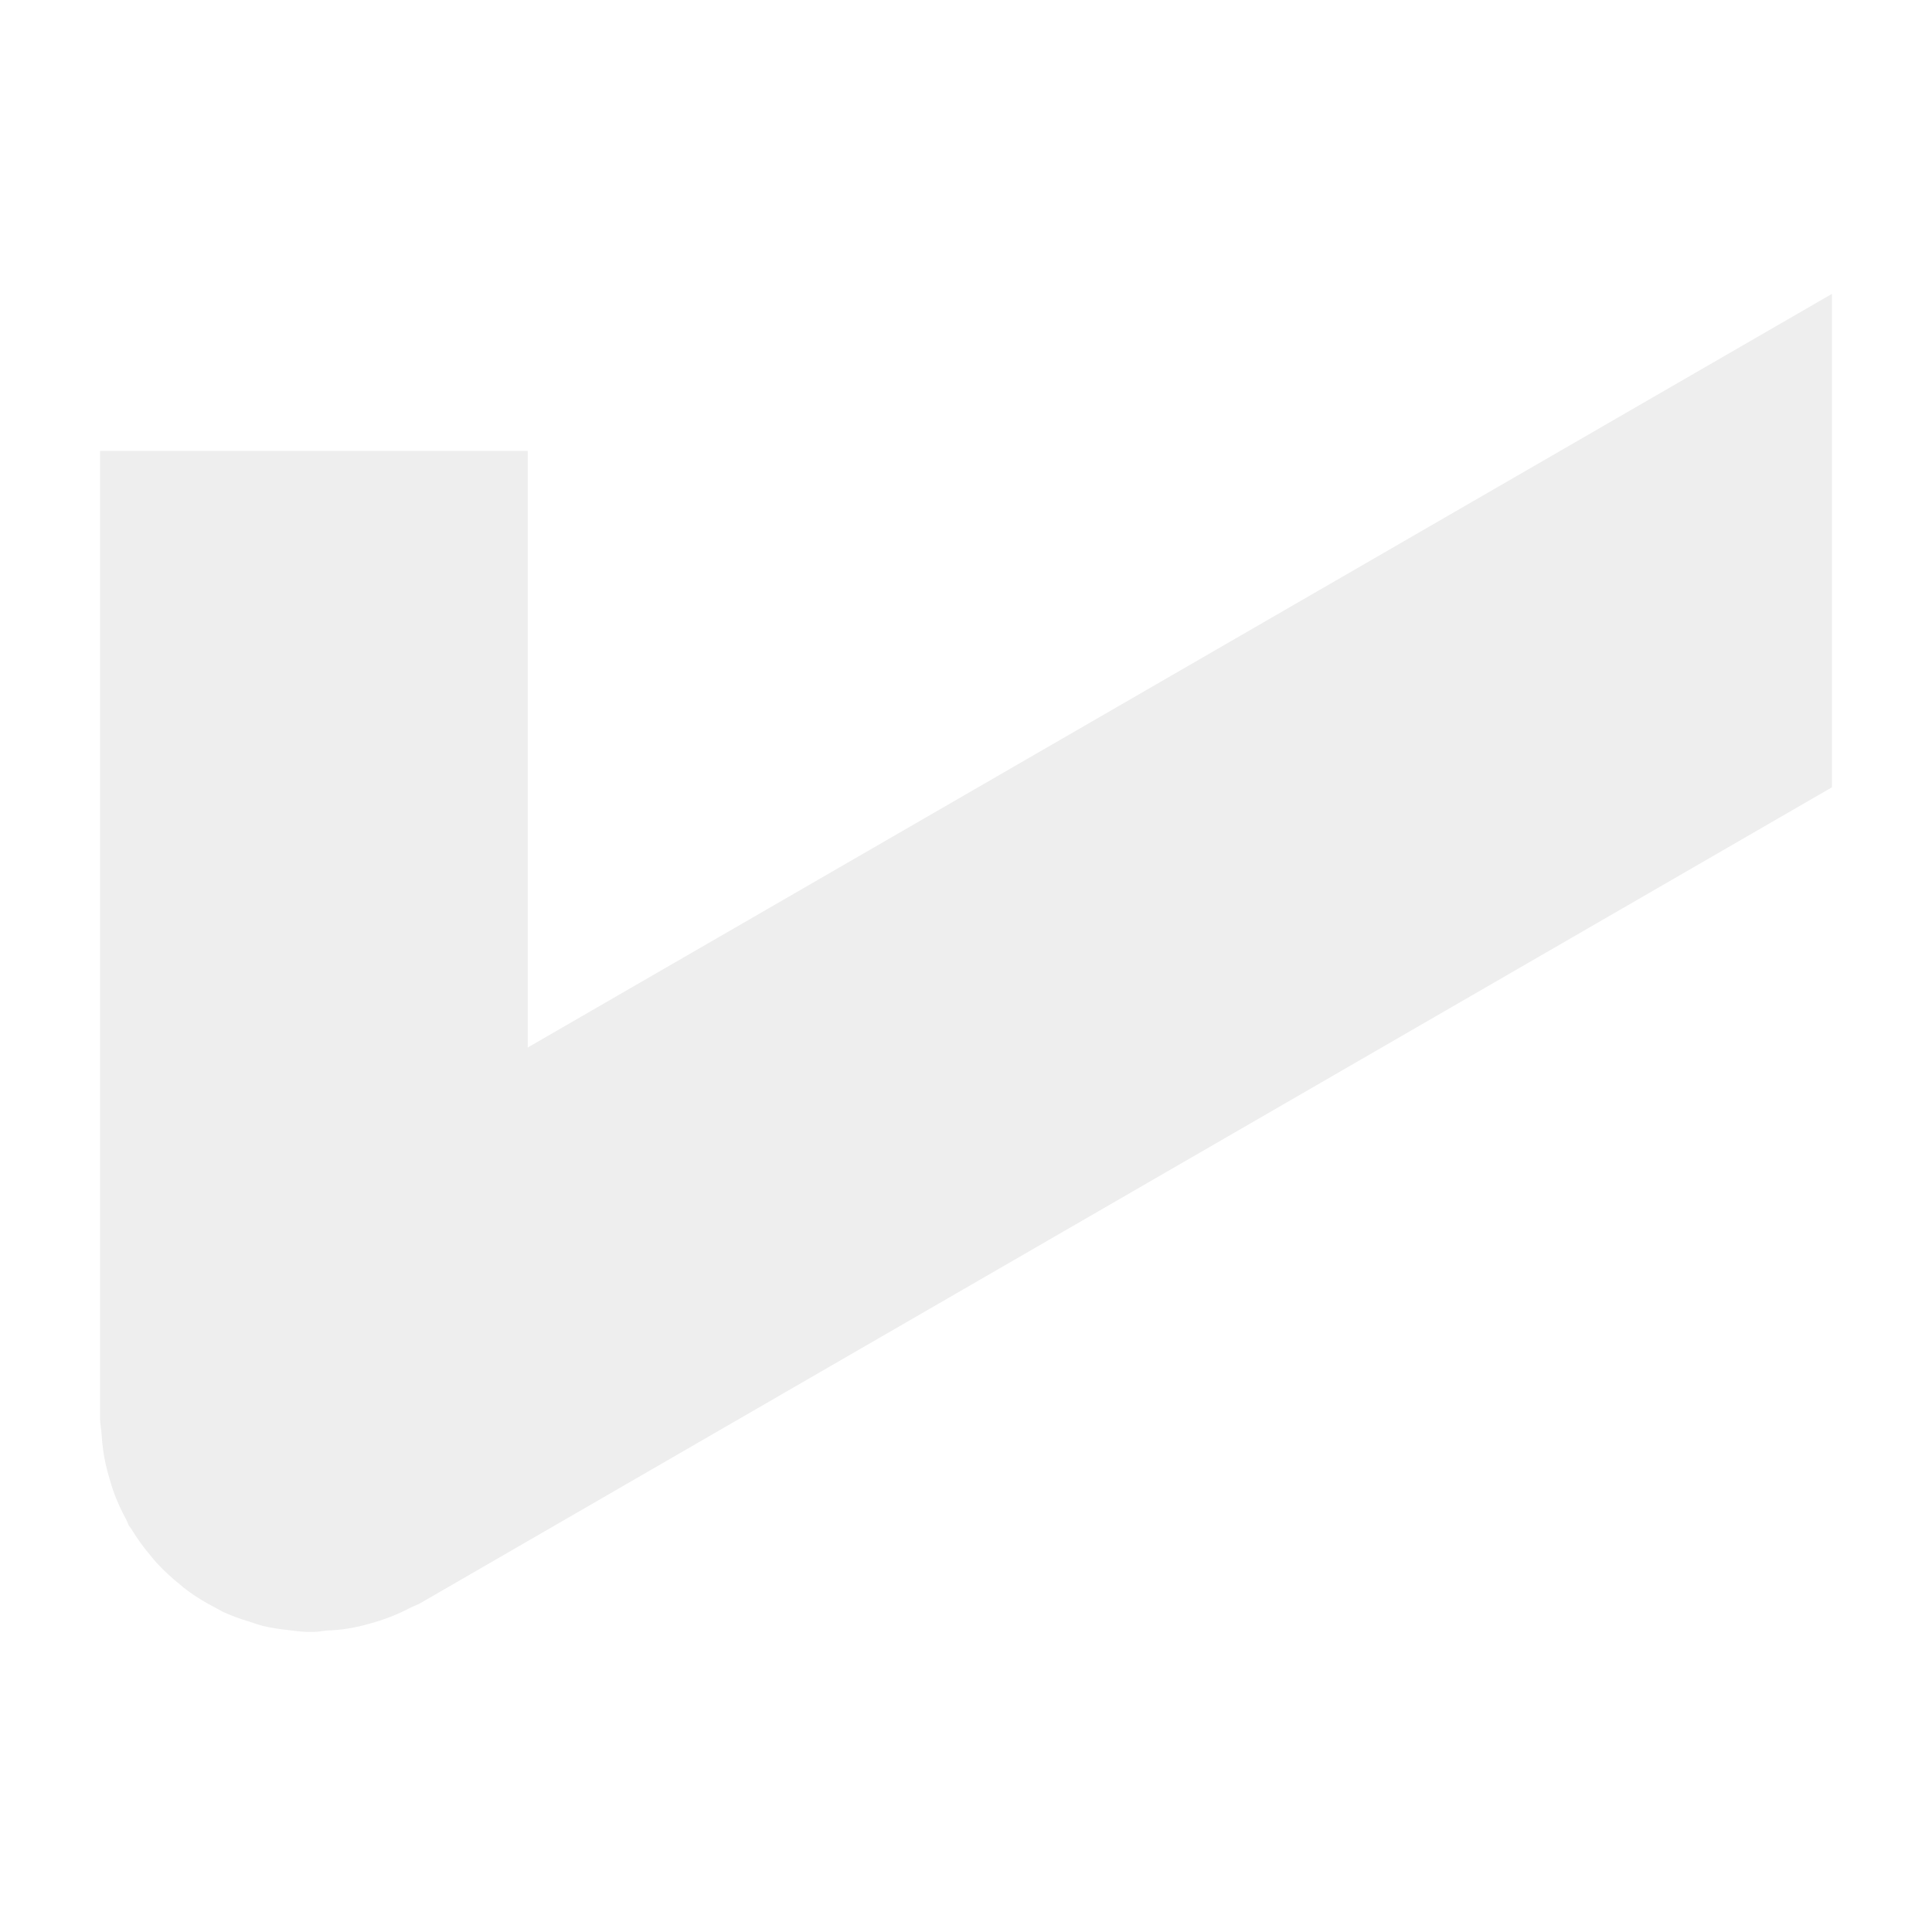 <svg xmlns="http://www.w3.org/2000/svg" width="309" height="309" viewBox="0 0 309 309" fill="none"><g opacity="0.07"><path d="M84.407 167.538V72.119H16V226.856C16 227.698 16.19 228.514 16.245 229.357C16.299 230.199 16.381 231.097 16.516 232.075C16.739 233.576 17.075 235.057 17.522 236.506C17.712 237.132 17.875 237.757 18.093 238.382C18.68 240.023 19.398 241.614 20.24 243.139C20.376 243.411 20.457 243.71 20.62 244.009C20.738 244.148 20.846 244.293 20.946 244.444C21.87 245.976 22.915 247.43 24.072 248.794C24.398 249.175 24.697 249.582 25.05 249.963C26.196 251.195 27.431 252.34 28.747 253.388C29.153 253.755 29.58 254.1 30.024 254.421C31.331 255.381 32.713 256.235 34.155 256.977L35.704 257.819C37.069 258.437 38.477 258.955 39.917 259.369C40.623 259.614 41.33 259.858 42.037 260.049C43.274 260.327 44.526 260.536 45.787 260.674C46.847 260.81 47.88 260.946 48.967 261C49.348 261 49.728 261 50.109 261H50.272C50.978 261 51.631 260.837 52.31 260.783C53.457 260.742 54.601 260.634 55.734 260.456C56.927 260.255 58.107 259.983 59.268 259.641C60.188 259.397 61.095 259.107 61.986 258.771C63.253 258.302 64.488 257.748 65.682 257.113C66.198 256.841 66.742 256.705 67.231 256.406L293 125.918V47L84.407 167.538Z" fill="black"></path></g></svg>
